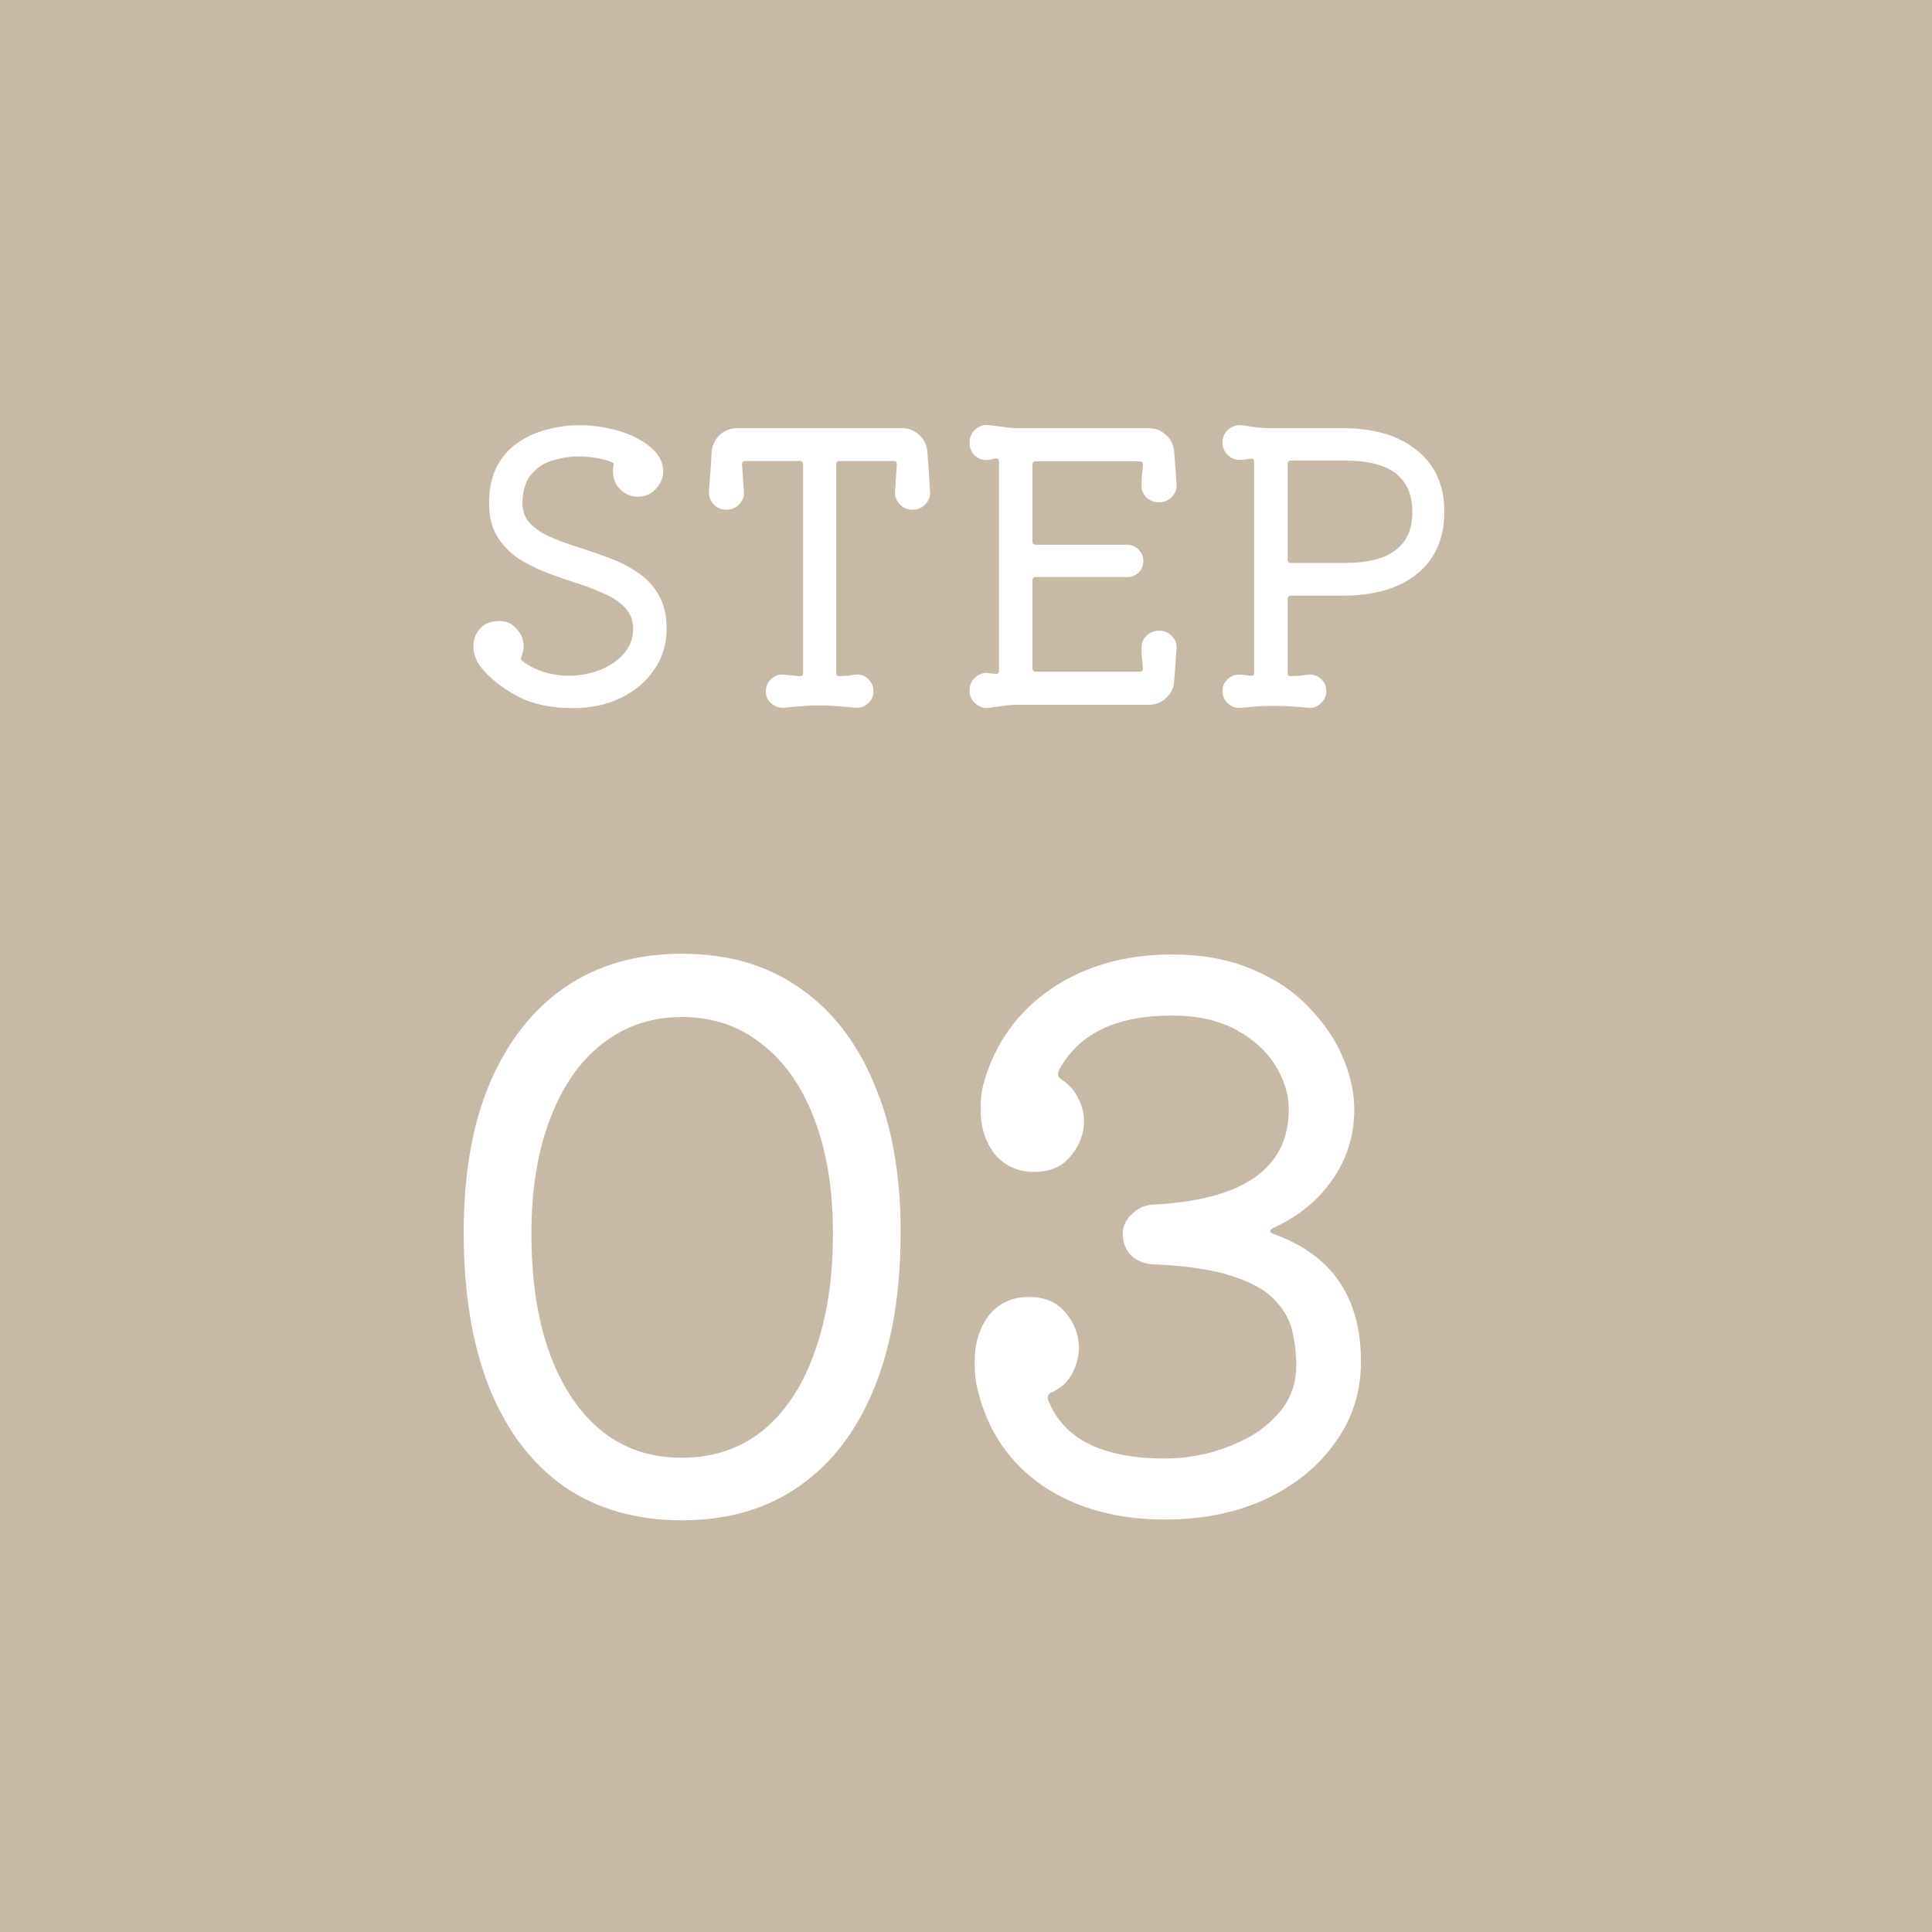 <svg width="50" height="50" viewBox="0 0 50 50" fill="none" xmlns="http://www.w3.org/2000/svg">
<rect x="0" y="0" width="50" height="50" fill="#333333" stroke="none"/>
<rect x="0.5" y="0.5" width="49" height="49" fill="#C7B9A5" stroke="#C7B9A5"/>
<path d="M34.76 11.082C35.569 11.082 36.208 11.275 36.677 11.66C37.146 12.039 37.38 12.569 37.38 13.25C37.38 13.93 37.146 14.463 36.677 14.849C36.215 15.228 35.563 15.417 34.721 15.417H33.411C33.353 15.417 33.325 15.446 33.325 15.504V17.421C33.325 17.472 33.347 17.498 33.392 17.498C33.475 17.498 33.556 17.495 33.633 17.488C33.71 17.476 33.787 17.466 33.864 17.459C33.992 17.447 34.102 17.485 34.191 17.575C34.281 17.659 34.326 17.764 34.326 17.893C34.326 18.015 34.278 18.118 34.182 18.201C34.092 18.291 33.986 18.33 33.864 18.317C33.678 18.304 33.514 18.291 33.373 18.278C33.231 18.272 33.096 18.269 32.968 18.269C32.84 18.269 32.708 18.272 32.573 18.278C32.445 18.291 32.291 18.304 32.111 18.317C31.989 18.33 31.88 18.294 31.783 18.211C31.687 18.127 31.639 18.021 31.639 17.893C31.639 17.764 31.68 17.662 31.764 17.585C31.847 17.501 31.95 17.459 32.072 17.459C32.117 17.459 32.162 17.463 32.207 17.469C32.258 17.476 32.313 17.482 32.371 17.488H32.39C32.435 17.488 32.458 17.463 32.458 17.411V11.949C32.458 11.898 32.435 11.872 32.39 11.872C32.339 11.872 32.287 11.879 32.236 11.891C32.191 11.898 32.143 11.901 32.091 11.901C31.969 11.901 31.863 11.859 31.773 11.776C31.684 11.686 31.639 11.58 31.639 11.458C31.639 11.317 31.687 11.204 31.783 11.121C31.886 11.031 32.005 10.992 32.14 11.005C32.268 11.024 32.4 11.044 32.535 11.063C32.676 11.076 32.811 11.082 32.939 11.082H34.76ZM33.325 14.483C33.325 14.54 33.353 14.569 33.411 14.569H34.808C35.97 14.569 36.552 14.13 36.552 13.25C36.552 12.344 35.951 11.901 34.75 11.92H33.411C33.353 11.92 33.325 11.949 33.325 12.007V14.483Z" fill="white"/>
<path d="M29.995 16.323C30.13 16.323 30.242 16.371 30.332 16.467C30.422 16.557 30.461 16.666 30.448 16.795L30.39 17.604C30.384 17.784 30.316 17.935 30.188 18.057C30.059 18.179 29.908 18.24 29.735 18.24H26.325C26.209 18.24 26.087 18.249 25.959 18.269C25.837 18.288 25.718 18.304 25.602 18.317C25.468 18.336 25.349 18.301 25.246 18.211C25.143 18.121 25.092 18.005 25.092 17.864C25.092 17.723 25.143 17.61 25.246 17.527C25.349 17.437 25.468 17.402 25.602 17.421C25.622 17.427 25.644 17.43 25.67 17.43C25.695 17.43 25.724 17.434 25.756 17.44H25.776C25.827 17.44 25.853 17.414 25.853 17.363V11.949C25.853 11.891 25.827 11.863 25.776 11.863C25.75 11.863 25.721 11.869 25.689 11.882C25.663 11.888 25.634 11.895 25.602 11.901C25.468 11.92 25.349 11.888 25.246 11.805C25.143 11.715 25.092 11.599 25.092 11.458C25.092 11.317 25.143 11.201 25.246 11.111C25.349 11.021 25.468 10.986 25.602 11.005C25.731 11.018 25.863 11.034 25.997 11.053C26.132 11.072 26.261 11.082 26.383 11.082H29.735C29.908 11.082 30.059 11.143 30.188 11.265C30.316 11.387 30.384 11.538 30.39 11.718L30.448 12.527C30.461 12.649 30.422 12.758 30.332 12.855C30.242 12.951 30.13 12.999 29.995 12.999C29.867 12.999 29.758 12.957 29.668 12.874C29.584 12.784 29.542 12.678 29.542 12.556C29.542 12.479 29.546 12.396 29.552 12.306C29.565 12.209 29.575 12.116 29.581 12.026C29.581 11.968 29.552 11.94 29.494 11.94H26.806C26.749 11.94 26.72 11.968 26.72 12.026V14.011C26.72 14.069 26.749 14.097 26.806 14.097H29.167C29.282 14.097 29.382 14.139 29.465 14.223C29.549 14.306 29.59 14.406 29.59 14.521C29.59 14.637 29.549 14.736 29.465 14.82C29.382 14.897 29.282 14.935 29.167 14.935H26.806C26.749 14.935 26.72 14.964 26.72 15.022V17.296C26.72 17.353 26.749 17.382 26.806 17.382H29.494C29.552 17.382 29.581 17.353 29.581 17.296C29.575 17.199 29.565 17.109 29.552 17.026C29.546 16.936 29.542 16.849 29.542 16.766C29.542 16.644 29.584 16.541 29.668 16.457C29.758 16.368 29.867 16.323 29.995 16.323Z" fill="white"/>
<path d="M24.069 12.72C24.081 12.842 24.043 12.951 23.953 13.047C23.863 13.144 23.751 13.192 23.616 13.192C23.481 13.192 23.369 13.144 23.279 13.047C23.195 12.951 23.157 12.842 23.163 12.72L23.211 12.017C23.211 11.959 23.186 11.93 23.134 11.93H21.728C21.67 11.93 21.641 11.959 21.641 12.017V17.421C21.641 17.472 21.663 17.498 21.708 17.498C21.785 17.498 21.859 17.495 21.93 17.488C22.007 17.475 22.078 17.466 22.142 17.459C22.27 17.447 22.38 17.485 22.469 17.575C22.559 17.659 22.604 17.764 22.604 17.893C22.604 18.015 22.559 18.118 22.469 18.201C22.38 18.285 22.27 18.323 22.142 18.317C21.956 18.297 21.808 18.285 21.699 18.278C21.596 18.272 21.509 18.265 21.439 18.259C21.368 18.259 21.291 18.259 21.207 18.259C21.118 18.259 21.037 18.259 20.967 18.259C20.896 18.265 20.809 18.272 20.706 18.278C20.61 18.285 20.469 18.297 20.283 18.317C20.161 18.323 20.052 18.285 19.955 18.201C19.865 18.118 19.82 18.015 19.82 17.893C19.82 17.764 19.865 17.659 19.955 17.575C20.052 17.485 20.161 17.447 20.283 17.459C20.347 17.466 20.414 17.472 20.485 17.479C20.556 17.485 20.626 17.491 20.697 17.498H20.716C20.761 17.498 20.784 17.472 20.784 17.421V12.017C20.784 11.959 20.755 11.93 20.697 11.93H19.281C19.229 11.93 19.204 11.959 19.204 12.017L19.252 12.72C19.265 12.842 19.226 12.951 19.136 13.047C19.046 13.144 18.934 13.192 18.799 13.192C18.664 13.192 18.552 13.144 18.462 13.047C18.378 12.951 18.34 12.842 18.346 12.72C18.359 12.572 18.372 12.412 18.385 12.238C18.398 12.065 18.407 11.891 18.414 11.718C18.427 11.538 18.494 11.387 18.616 11.265C18.745 11.143 18.895 11.082 19.069 11.082H23.356C23.523 11.082 23.67 11.143 23.799 11.265C23.927 11.387 23.995 11.538 24.001 11.718C24.014 11.891 24.027 12.065 24.04 12.238C24.052 12.412 24.062 12.572 24.069 12.72Z" fill="white"/>
<path d="M13.524 12.903C13.504 13.147 13.556 13.346 13.678 13.5C13.806 13.648 13.979 13.773 14.198 13.876C14.423 13.979 14.67 14.072 14.94 14.155C15.209 14.239 15.479 14.332 15.749 14.435C16.019 14.531 16.266 14.656 16.491 14.81C16.722 14.958 16.905 15.151 17.04 15.388C17.181 15.62 17.252 15.915 17.252 16.274C17.252 16.666 17.146 17.016 16.934 17.325C16.728 17.633 16.442 17.877 16.076 18.057C15.71 18.236 15.296 18.326 14.834 18.326C14.256 18.326 13.774 18.224 13.389 18.018C13.003 17.806 12.705 17.575 12.493 17.325C12.332 17.138 12.252 16.939 12.252 16.727C12.252 16.547 12.31 16.393 12.425 16.265C12.541 16.137 12.708 16.072 12.926 16.072C13.106 16.072 13.254 16.14 13.369 16.274C13.491 16.409 13.552 16.56 13.552 16.727C13.552 16.811 13.533 16.898 13.495 16.987C13.475 17.039 13.482 17.077 13.514 17.103C13.681 17.231 13.867 17.328 14.073 17.392C14.285 17.456 14.496 17.488 14.708 17.488C14.991 17.488 15.261 17.44 15.518 17.344C15.774 17.241 15.983 17.1 16.144 16.92C16.304 16.734 16.385 16.519 16.385 16.274C16.385 16.056 16.317 15.876 16.182 15.735C16.047 15.587 15.868 15.465 15.643 15.369C15.425 15.266 15.184 15.173 14.92 15.09C14.657 15.006 14.39 14.913 14.121 14.81C13.857 14.707 13.614 14.582 13.389 14.435C13.17 14.28 12.994 14.091 12.859 13.866C12.724 13.641 12.657 13.362 12.657 13.028C12.657 12.662 12.721 12.351 12.849 12.094C12.984 11.83 13.164 11.622 13.389 11.467C13.614 11.307 13.864 11.191 14.14 11.121C14.416 11.044 14.699 11.005 14.988 11.005C15.354 11.005 15.704 11.056 16.038 11.159C16.372 11.262 16.642 11.403 16.847 11.583C17.059 11.763 17.165 11.969 17.165 12.2C17.159 12.38 17.091 12.534 16.963 12.662C16.841 12.79 16.69 12.855 16.51 12.855C16.33 12.855 16.176 12.79 16.047 12.662C15.925 12.534 15.864 12.38 15.864 12.2C15.864 12.135 15.868 12.091 15.874 12.065C15.887 12.013 15.884 11.985 15.864 11.978C15.781 11.933 15.656 11.895 15.489 11.863C15.328 11.83 15.155 11.814 14.969 11.814C14.757 11.814 14.541 11.846 14.323 11.911C14.111 11.969 13.931 12.078 13.784 12.238C13.636 12.392 13.549 12.614 13.524 12.903Z" fill="white"/>
<path d="M32.968 31.773C32.904 31.799 32.871 31.831 32.871 31.869C32.871 31.895 32.91 31.921 32.987 31.946C34.477 32.486 35.222 33.584 35.222 35.241C35.222 36.025 34.997 36.724 34.548 37.341C34.111 37.958 33.507 38.446 32.737 38.805C31.979 39.152 31.118 39.325 30.155 39.325C28.909 39.325 27.856 39.036 26.995 38.459C26.135 37.868 25.576 37.058 25.319 36.031C25.28 35.89 25.255 35.761 25.242 35.646C25.229 35.517 25.223 35.389 25.223 35.26C25.223 34.772 25.345 34.367 25.589 34.046C25.846 33.725 26.192 33.565 26.629 33.565C27.04 33.565 27.355 33.7 27.573 33.969C27.804 34.239 27.92 34.541 27.92 34.875C27.92 35.106 27.862 35.331 27.747 35.549C27.644 35.755 27.47 35.915 27.226 36.031C27.124 36.069 27.091 36.14 27.13 36.243C27.528 37.245 28.537 37.746 30.155 37.746C30.502 37.746 30.868 37.701 31.253 37.611C31.651 37.508 32.024 37.36 32.371 37.168C32.717 36.962 33 36.712 33.218 36.416C33.437 36.108 33.546 35.748 33.546 35.337C33.546 35.042 33.514 34.753 33.45 34.47C33.385 34.175 33.238 33.905 33.006 33.661C32.775 33.404 32.403 33.192 31.889 33.025C31.388 32.858 30.694 32.756 29.808 32.717C29.603 32.704 29.423 32.627 29.269 32.486C29.127 32.332 29.057 32.152 29.057 31.946C29.057 31.741 29.134 31.567 29.288 31.426C29.442 31.272 29.622 31.189 29.827 31.176C32.178 31.06 33.353 30.238 33.353 28.71C33.353 28.324 33.238 27.945 33.006 27.573C32.775 27.2 32.435 26.892 31.985 26.648C31.536 26.404 30.983 26.282 30.328 26.282C28.877 26.282 27.901 26.757 27.4 27.708C27.387 27.733 27.381 27.759 27.381 27.785C27.381 27.849 27.413 27.9 27.477 27.939C27.669 28.067 27.811 28.228 27.901 28.421C28.003 28.613 28.055 28.812 28.055 29.018C28.055 29.339 27.939 29.641 27.708 29.923C27.49 30.193 27.175 30.328 26.764 30.328C26.34 30.328 26 30.174 25.743 29.866C25.499 29.557 25.377 29.166 25.377 28.69C25.377 28.588 25.383 28.478 25.396 28.363C25.409 28.234 25.435 28.106 25.473 27.977C25.768 26.976 26.346 26.179 27.207 25.588C28.081 24.998 29.121 24.702 30.328 24.702C31.125 24.702 31.818 24.831 32.409 25.087C33 25.331 33.488 25.659 33.873 26.07C34.272 26.481 34.567 26.918 34.76 27.38C34.952 27.843 35.049 28.286 35.049 28.71C35.049 29.378 34.862 29.981 34.49 30.521C34.117 31.06 33.61 31.478 32.968 31.773Z" fill="white"/>
<path d="M17.645 24.683C18.827 24.683 19.835 24.972 20.67 25.55C21.518 26.128 22.166 26.956 22.616 28.035C23.078 29.101 23.309 30.386 23.309 31.889C23.309 33.443 23.085 34.779 22.635 35.896C22.186 37.014 21.537 37.868 20.689 38.459C19.854 39.049 18.84 39.345 17.645 39.345C16.451 39.345 15.43 39.049 14.582 38.459C13.747 37.868 13.105 37.014 12.655 35.896C12.218 34.779 12 33.443 12 31.889C12 30.386 12.225 29.101 12.674 28.035C13.137 26.956 13.785 26.128 14.62 25.55C15.468 24.972 16.476 24.683 17.645 24.683ZM17.645 37.726C18.454 37.726 19.148 37.495 19.726 37.033C20.317 36.557 20.766 35.883 21.075 35.01C21.396 34.136 21.556 33.109 21.556 31.927C21.556 30.784 21.396 29.795 21.075 28.96C20.753 28.112 20.297 27.464 19.707 27.014C19.129 26.552 18.442 26.32 17.645 26.32C16.862 26.32 16.174 26.552 15.584 27.014C15.006 27.464 14.556 28.112 14.235 28.96C13.914 29.795 13.753 30.784 13.753 31.927C13.753 33.712 14.1 35.125 14.794 36.166C15.487 37.206 16.438 37.726 17.645 37.726Z" fill="white"/>
</svg>
